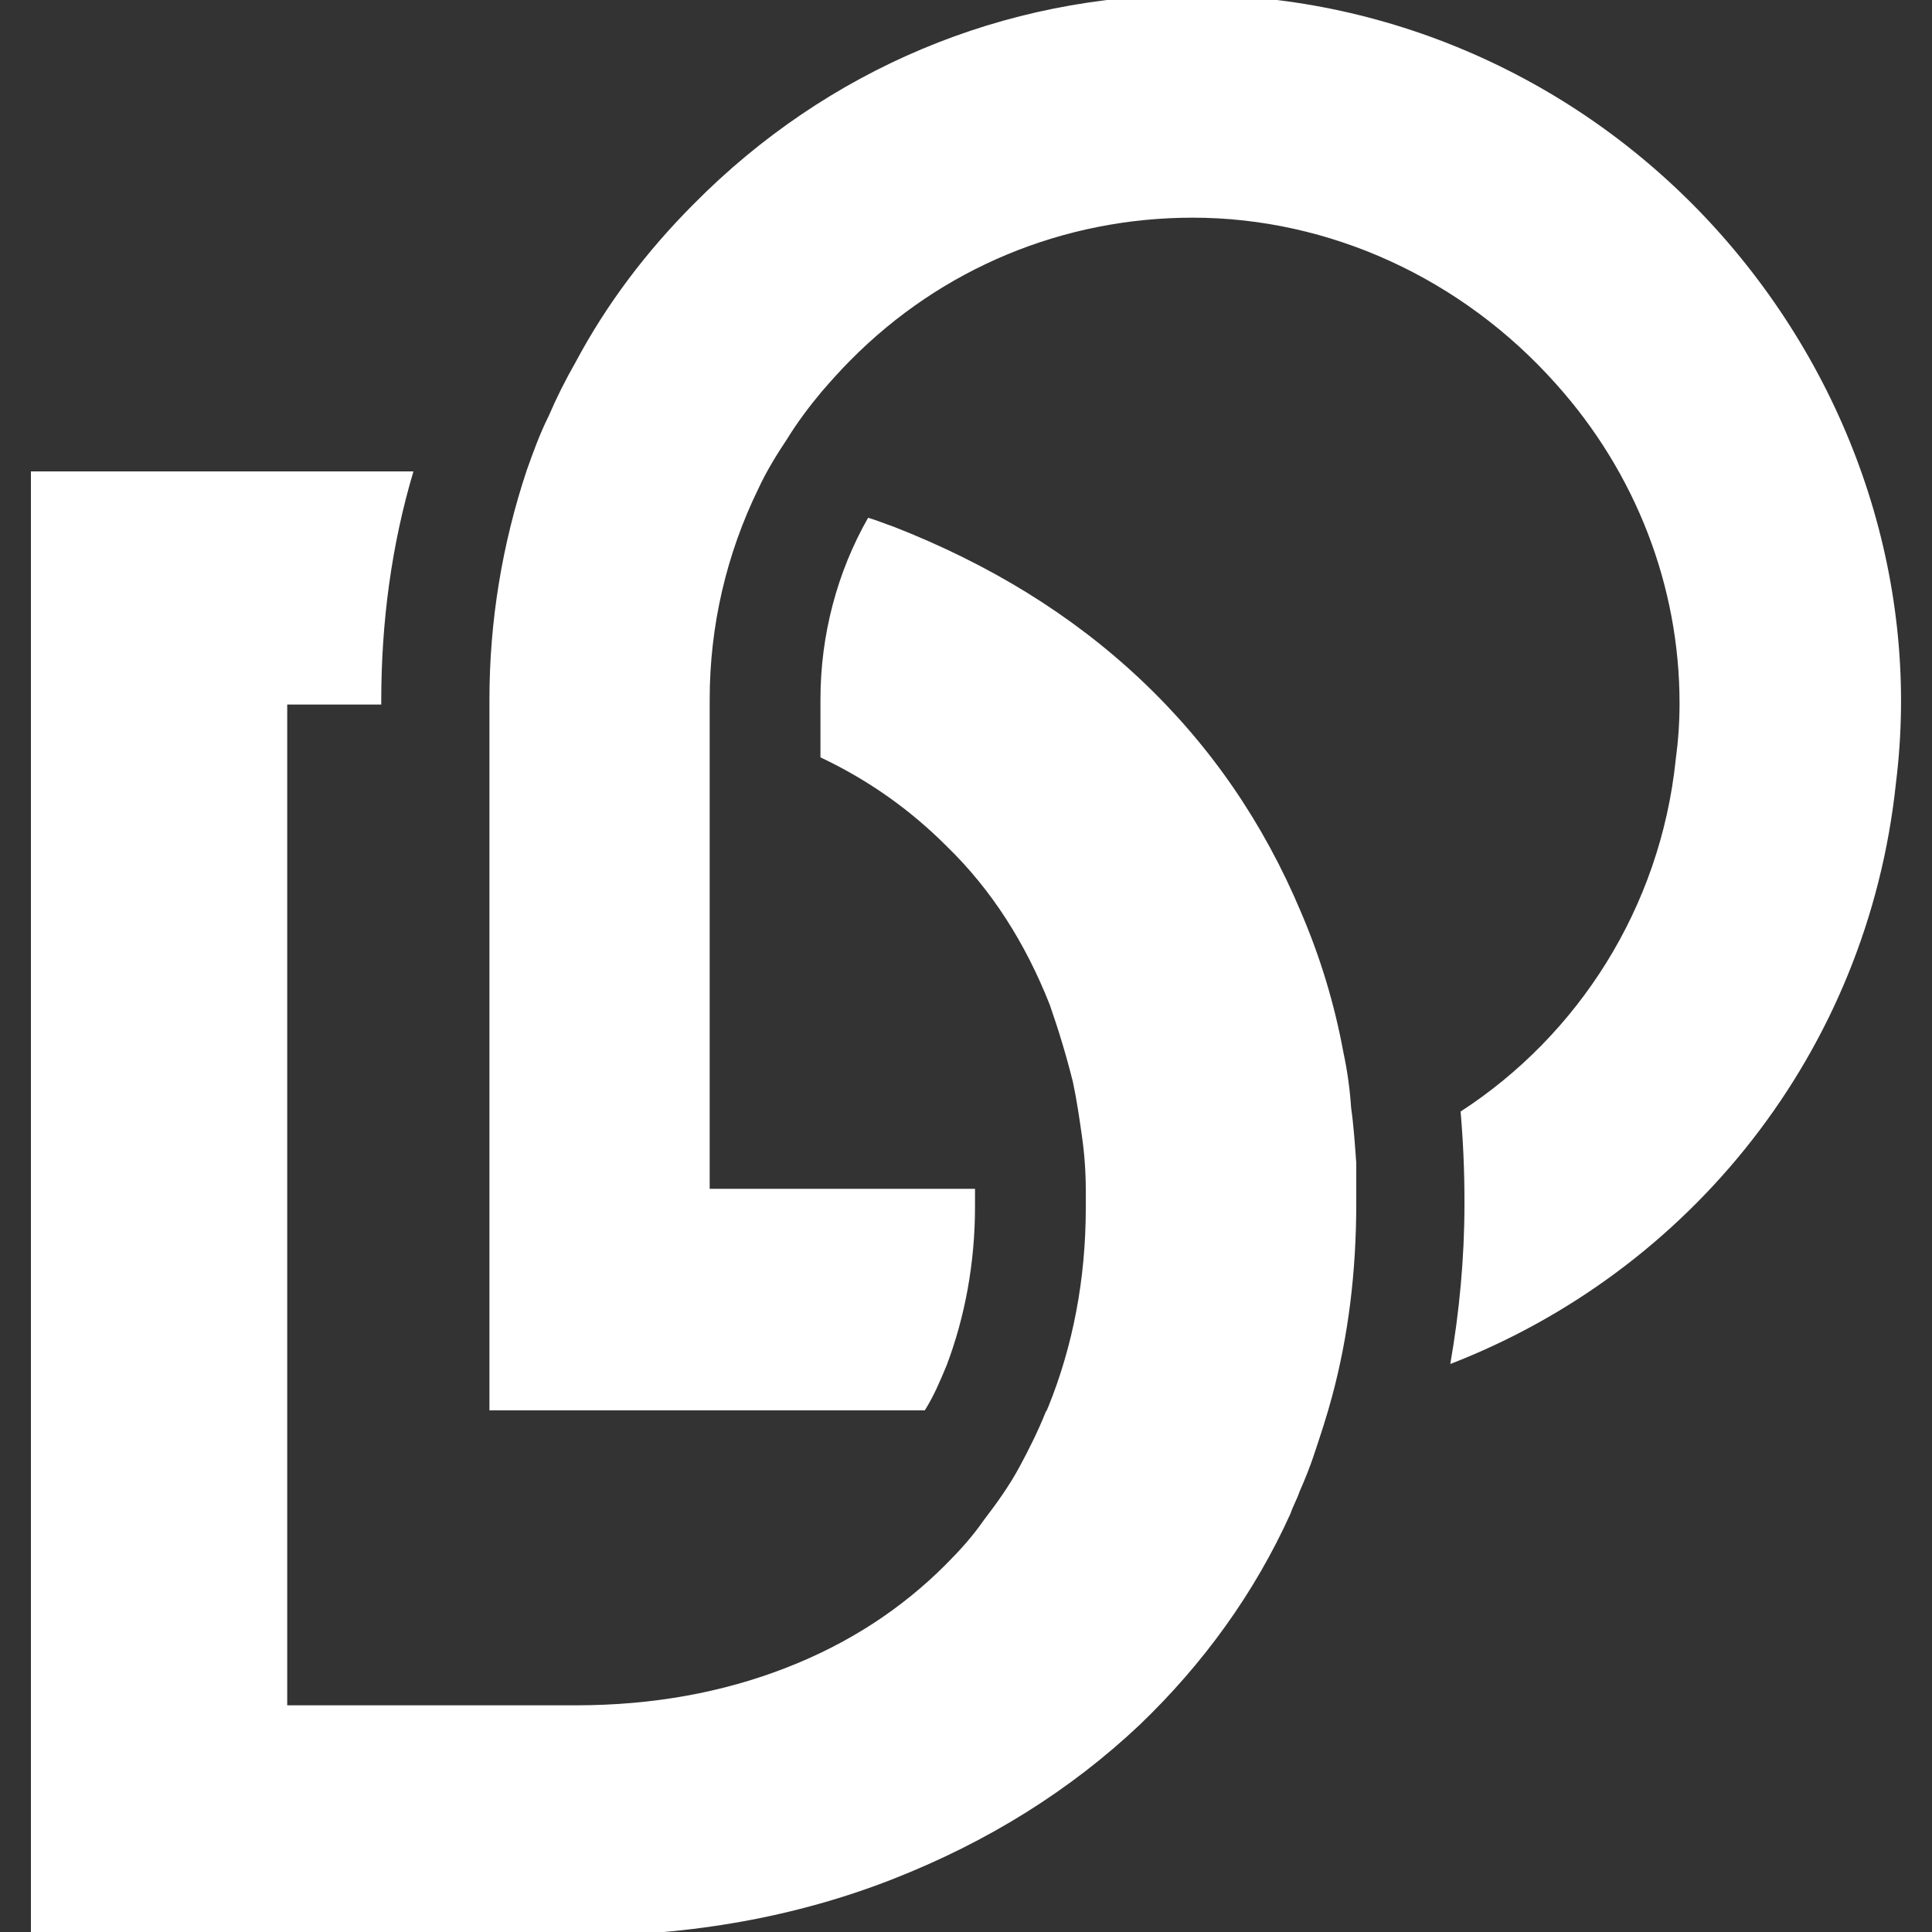 <?xml version="1.0" encoding="UTF-8"?> <svg xmlns="http://www.w3.org/2000/svg" xmlns:xlink="http://www.w3.org/1999/xlink" version="1.1" id="Layer_1" x="0px" y="0px" viewBox="0 0 150 150" style="enable-background:new 0 0 150 150;" xml:space="preserve"><rect x="0" y="0" width="150" height="150" fill="#333333" stroke="none"/> <style type="text/css"> .st0{fill:#FFFFFF;} </style> <g> <path class="st0" d="M105.3,93.1v0.3c0,5.3-0.6,10.3-1.9,15.1c-0.4,1.5-0.9,3-1.4,4.5c-0.3,0.9-0.7,1.9-1.1,2.8 c-0.2,0.6-0.5,1.1-0.7,1.7c-2.8,6.2-6.8,11.7-11.7,16.4c-5.4,5.1-11.8,9.1-19.2,12c-7.4,2.9-15.6,4.4-24.5,4.4H2.4V36.6h29.7 c-1.7,5.7-2.5,11.7-2.5,17.8v0.3h-7.3v77.7h22.4c6,0,11.4-1,16.3-2.9c4.9-1.9,9-4.6,12.4-8c1.1-1.1,2.1-2.2,3-3.5 c1-1.3,2-2.7,2.8-4.2c0.7-1.3,1.4-2.7,2-4.2c0.1-0.1,0.1-0.2,0.2-0.4c1.9-4.7,2.9-9.9,2.9-15.4v-0.3c0-0.4,0-0.7,0-1.1 c0-1.4-0.1-2.8-0.3-4.2c-0.2-1.4-0.4-2.8-0.7-4.2c-0.5-2-1.1-4-1.8-6c-1.9-4.8-4.5-8.9-8-12.3c-2.8-2.8-6-5.1-9.8-6.9v-4.5 c0-5,1.3-9.9,3.7-14.1c0.7,0.2,1.4,0.5,2,0.7c7.4,2.9,13.8,6.8,19.2,11.9c5.4,5.1,9.5,11.1,12.4,18c1.5,3.5,2.6,7.1,3.3,10.9 c0.3,1.4,0.5,2.8,0.6,4.3c0.2,1.4,0.3,2.9,0.4,4.3C105.3,91.2,105.3,92.2,105.3,93.1"></path> <path class="st0" d="M147.2,60.8c-2.2,20.9-16,37.9-34.6,45.1c0.7-4,1.1-8.2,1.1-12.4v-0.3c0-2.3-0.1-4.6-0.3-6.9 c9.1-5.9,15.5-15.8,16.7-27.3c0.2-1.5,0.3-2.9,0.3-4.4c0-9.1-3.4-17.9-9.6-24.8c-7.3-8.2-17.6-12.9-28.2-12.9 c-10,0-19.5,3.9-26.6,11.1c-0.8,0.8-1.5,1.6-2.2,2.4c-1,1.2-1.9,2.4-2.7,3.7c-0.8,1.2-1.6,2.5-2.2,3.8c-2.5,5.1-3.8,10.7-3.8,16.4 v38h20.6c0,0.4,0,0.7,0,1.1v0.3c0,4.4-0.8,8.6-2.2,12.3c-0.5,1.2-1,2.4-1.7,3.5H38V54.3c0-6.1,1-12.1,2.9-17.8 c0.5-1.4,1-2.8,1.7-4.2c0.6-1.4,1.3-2.8,2.1-4.2c2.4-4.5,5.5-8.6,9.2-12.3C64.2,5.4,77.9-0.4,92.6-0.4c15.6,0,30.6,6.8,41.1,18.7 C144.1,30.1,149.1,45.6,147.2,60.8"></path> </g> </svg> 